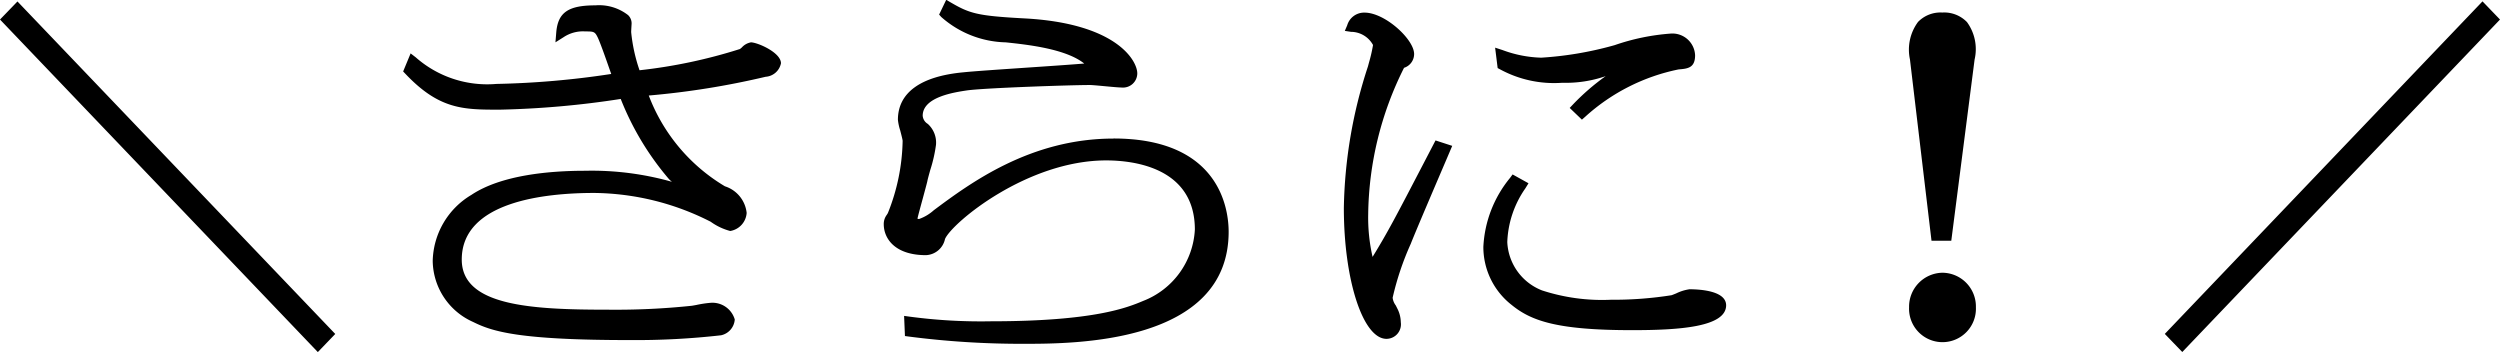 <svg xmlns="http://www.w3.org/2000/svg" width="128" height="18.031" viewBox="0 0 128 18.031">
  <defs>
    <style>
      .cls-1 {
        fill-rule: evenodd;
      }
    </style>
  </defs>
  <path id="さらに.svg" class="cls-1" d="M690,797.5l16.273,17.027,0.892-.928-16.271-17.024Zm38.438,1.171a0.815,0.815,0,0,0-.459.262c-0.047.038-.087,0.072-0.089,0.075a26.42,26.42,0,0,1-5.146,1.089,8.489,8.489,0,0,1-.428-1.953c0-.071.022-0.425,0.022-0.425a0.582,0.582,0,0,0-.18-0.445,2.41,2.41,0,0,0-1.673-.5c-1.4,0-1.923.367-2.006,1.4l-0.04.493,0.423-.267a1.782,1.782,0,0,1,1.1-.291c0.415,0,.488.007,0.616,0.259,0.116,0.206.437,1.121,0.628,1.668l0.089,0.251a44.418,44.418,0,0,1-5.881.51,5.529,5.529,0,0,1-4.13-1.363l-0.26-.2-0.383.924,0.109,0.115c1.743,1.842,2.975,1.842,4.841,1.842a46.472,46.472,0,0,0,6.19-.549,14.445,14.445,0,0,0,2.445,4.075,1.223,1.223,0,0,0,.179.168,15.061,15.061,0,0,0-4.443-.566c-1.817,0-4.3.215-5.829,1.237a4.034,4.034,0,0,0-1.978,3.383,3.466,3.466,0,0,0,2.07,3.122c0.98,0.488,2.331.927,8.023,0.927a38.779,38.779,0,0,0,4.672-.246,0.891,0.891,0,0,0,.7-0.808,1.191,1.191,0,0,0-1.26-.852,5.587,5.587,0,0,0-.7.107c-0.109.02-.2,0.037-0.247,0.043a37.233,37.233,0,0,1-4.308.2c-3.933,0-7.463-.2-7.463-2.566,0-2.968,4.249-3.411,6.781-3.411a13.387,13.387,0,0,1,5.964,1.474,3.017,3.017,0,0,0,1,.474,1.007,1.007,0,0,0,.842-0.926,1.61,1.61,0,0,0-1.112-1.362,9.2,9.2,0,0,1-3.9-4.648,41.509,41.509,0,0,0,5.983-.96,0.861,0.861,0,0,0,.786-0.693C729.982,799.187,728.782,798.667,728.436,798.667Zm18.572,4.924c-4.267,0-7.347,2.29-9.2,3.669a2.232,2.232,0,0,1-.752.448c-0.064,0-.086-0.012-0.081-0.026,0.012-.084.163-0.636,0.273-1.038,0.1-.376.2-0.734,0.231-0.874,0.015-.09.076-0.309,0.147-0.566a7.426,7.426,0,0,0,.295-1.293,1.289,1.289,0,0,0-.421-1.072,0.533,0.533,0,0,1-.26-0.417c0-.963,1.621-1.2,2.288-1.3,0.94-.125,5.274-0.273,6.273-0.273,0.115,0,.433.03,0.759,0.06,0.36,0.034.729,0.068,0.867,0.068a0.73,0.73,0,0,0,.8-0.723c0-.654-1.069-2.576-5.815-2.818-2.37-.127-2.765-0.249-3.732-0.812l-0.236-.137-0.363.756,0.107,0.121a5.147,5.147,0,0,0,3.3,1.3c1.113,0.118,3.071.326,4.023,1.085-0.7.058-1.858,0.137-2.986,0.213-1.379.094-2.682,0.182-3.186,0.235-2.2.2-3.368,1.043-3.368,2.432a2.724,2.724,0,0,0,.119.55c0.045,0.174.121,0.463,0.123,0.529a10.355,10.355,0,0,1-.757,3.7l-0.055.089a0.775,0.775,0,0,0-.155.476c0,0.732.566,1.587,2.161,1.587a1.043,1.043,0,0,0,.976-0.829c0.364-.832,4.2-4.022,8.252-4.022,1.365,0,4.54.345,4.54,3.539a4.147,4.147,0,0,1-2.639,3.652c-0.811.34-2.5,1.046-7.789,1.046a27.565,27.565,0,0,1-4.164-.236l-0.295-.04,0.043,1.031,0.208,0.028a44.818,44.818,0,0,0,5.856.37c2.6,0,10.51,0,10.51-5.74C752.905,807.24,752.48,803.591,747.008,803.591Zm15.91,1.208c-1.468,2.819-1.857,3.568-2.644,4.85a9.006,9.006,0,0,1-.224-2.191,17.1,17.1,0,0,1,1.835-7.49,0.742,0.742,0,0,0,.516-0.707c0-.748-1.491-2.119-2.536-2.119a0.9,0.9,0,0,0-.889.647l-0.123.289,0.315,0.048a1.293,1.293,0,0,1,1.129.674,7.873,7.873,0,0,1-.211.914l-0.05.187a24.374,24.374,0,0,0-1.233,7.244c0,3.692.979,6.7,2.183,6.7a0.744,0.744,0,0,0,.733-0.851,1.592,1.592,0,0,0-.158-0.661l-0.1-.2a0.813,0.813,0,0,1-.16-0.393,14.566,14.566,0,0,1,.928-2.761c0.224-.578,1.3-3.089,1.816-4.295l0.307-.72-0.855-.278Zm13.558,6.511a2.289,2.289,0,0,0-.661.21c-0.107.043-.2,0.081-0.235,0.091a18.959,18.959,0,0,1-3.1.232,9.908,9.908,0,0,1-3.53-.478,2.793,2.793,0,0,1-1.779-2.474,5.109,5.109,0,0,1,.924-2.749l0.162-.263-0.814-.452-0.131.178a6.015,6.015,0,0,0-1.366,3.525,3.759,3.759,0,0,0,1.453,2.982c1,0.815,2.326,1.288,6.157,1.288,2.384,0,4.82-.152,4.82-1.275C778.373,811.389,777.046,811.31,776.476,811.31ZM766.8,800.049a5.791,5.791,0,0,0,3.191.689,6.237,6.237,0,0,0,2.22-.34,11.684,11.684,0,0,0-1.677,1.453l-0.166.175,0.626,0.6,0.174-.153a10.1,10.1,0,0,1,4.776-2.419c0.453-.037.845-0.068,0.845-0.723a1.163,1.163,0,0,0-1.283-1.109,11.224,11.224,0,0,0-2.828.587l-0.1.028a17.791,17.791,0,0,1-3.668.616,6.141,6.141,0,0,1-1.987-.392l-0.373-.121,0.13,1.045Zm22.093,8.775h1.013l1.193-9.274a2.35,2.35,0,0,0-.389-1.918,1.619,1.619,0,0,0-1.265-.49,1.6,1.6,0,0,0-1.241.48,2.388,2.388,0,0,0-.414,1.924Zm0.552,1.64a1.739,1.739,0,0,0-1.7,1.771,1.712,1.712,0,1,0,3.421,0A1.728,1.728,0,0,0,789.448,810.464Zm27.659-13.894L801,813.426l-0.162.17,0.895,0.927L818,797.5Z" transform="translate(-690 -796.5)"/>
</svg>
